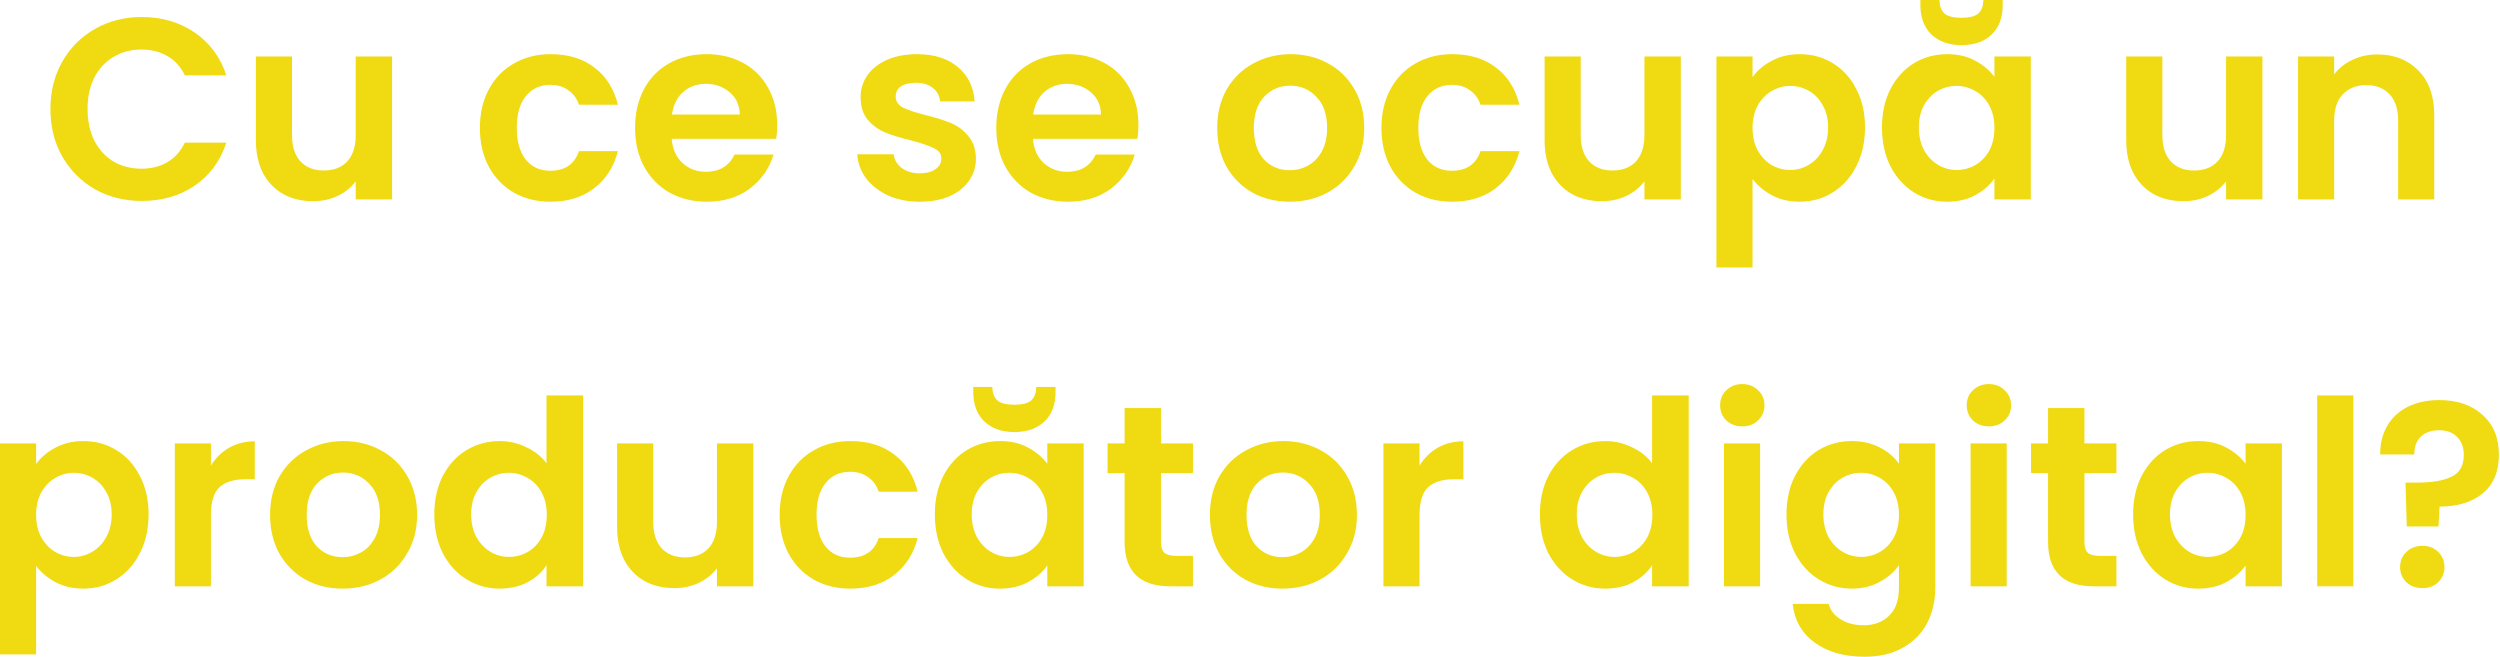 <?xml version="1.0" encoding="UTF-8"?> <svg xmlns="http://www.w3.org/2000/svg" width="1241" height="326" viewBox="0 0 1241 326" fill="none"> <path d="M25.031 54.162C25.031 45.37 26.995 37.517 30.921 30.602C34.933 23.603 40.354 18.182 47.183 14.341C54.097 10.414 61.822 8.451 70.359 8.451C80.346 8.451 89.096 11.012 96.607 16.133C104.119 21.255 109.369 28.34 112.357 37.389H91.742C89.693 33.12 86.791 29.919 83.035 27.785C79.364 25.651 75.096 24.584 70.231 24.584C65.023 24.584 60.371 25.822 56.274 28.297C52.262 30.688 49.103 34.102 46.799 38.541C44.579 42.98 43.47 48.187 43.47 54.162C43.47 60.052 44.579 65.259 46.799 69.783C49.103 74.222 52.262 77.679 56.274 80.155C60.371 82.545 65.023 83.74 70.231 83.74C75.096 83.74 79.364 82.673 83.035 80.539C86.791 78.32 89.693 75.076 91.742 70.808H112.357C109.369 79.942 104.119 87.069 96.607 92.191C89.181 97.227 80.431 99.746 70.359 99.746C61.822 99.746 54.097 97.825 47.183 93.984C40.354 90.057 34.933 84.636 30.921 77.722C26.995 70.808 25.031 62.955 25.031 54.162Z" fill="#F0DA12"></path> <path d="M194.634 28.041V98.977H176.58V90.014C174.275 93.087 171.245 95.52 167.489 97.313C163.819 99.02 159.807 99.874 155.453 99.874C149.905 99.874 144.996 98.721 140.728 96.416C136.46 94.026 133.088 90.569 130.613 86.045C128.223 81.435 127.028 75.972 127.028 69.655V28.041H144.954V67.094C144.954 72.728 146.362 77.082 149.179 80.155C151.996 83.143 155.837 84.636 160.703 84.636C165.654 84.636 169.538 83.143 172.355 80.155C175.172 77.082 176.58 72.728 176.58 67.094V28.041H194.634Z" fill="#F0DA12"></path> <path d="M238.222 63.509C238.222 56.168 239.716 49.766 242.703 44.303C245.691 38.754 249.831 34.486 255.124 31.499C260.416 28.425 266.477 26.889 273.306 26.889C282.098 26.889 289.354 29.108 295.073 33.547C300.878 37.901 304.762 44.047 306.725 51.986H287.39C286.366 48.912 284.616 46.522 282.141 44.815C279.751 43.022 276.763 42.126 273.178 42.126C268.056 42.126 264.001 44.004 261.014 47.76C258.026 51.431 256.532 56.68 256.532 63.509C256.532 70.253 258.026 75.503 261.014 79.259C264.001 82.929 268.056 84.764 273.178 84.764C280.433 84.764 285.171 81.521 287.39 75.033H306.725C304.762 82.716 300.878 88.819 295.073 93.343C289.268 97.868 282.013 100.13 273.306 100.13C266.477 100.13 260.416 98.636 255.124 95.648C249.831 92.575 245.691 88.307 242.703 82.844C239.716 77.295 238.222 70.85 238.222 63.509Z" fill="#F0DA12"></path> <path d="M385.799 61.973C385.799 64.534 385.629 66.838 385.287 68.887H333.43C333.857 74.009 335.649 78.021 338.808 80.923C341.966 83.826 345.85 85.277 350.46 85.277C357.118 85.277 361.855 82.417 364.672 76.698H384.007C381.958 83.527 378.032 89.161 372.227 93.599C366.422 97.953 359.295 100.13 350.844 100.13C344.015 100.13 337.869 98.636 332.406 95.648C327.028 92.575 322.802 88.264 319.729 82.716C316.742 77.167 315.248 70.765 315.248 63.509C315.248 56.168 316.742 49.723 319.729 44.175C322.717 38.626 326.9 34.358 332.277 31.37C337.655 28.383 343.844 26.889 350.844 26.889C357.587 26.889 363.605 28.34 368.898 31.242C374.276 34.145 378.416 38.285 381.318 43.663C384.306 48.955 385.799 55.059 385.799 61.973ZM367.233 56.851C367.148 52.242 365.483 48.571 362.24 45.839C358.996 43.022 355.026 41.614 350.332 41.614C345.893 41.614 342.137 42.98 339.064 45.711C336.076 48.358 334.241 52.071 333.558 56.851H367.233Z" fill="#F0DA12"></path> <path d="M456.539 100.13C450.735 100.13 445.527 99.105 440.918 97.057C436.308 94.922 432.638 92.063 429.906 88.478C427.26 84.892 425.809 80.923 425.553 76.57H443.607C443.948 79.301 445.271 81.563 447.576 83.356C449.966 85.149 452.911 86.045 456.411 86.045C459.826 86.045 462.472 85.362 464.35 83.996C466.313 82.63 467.295 80.88 467.295 78.746C467.295 76.442 466.1 74.734 463.71 73.625C461.405 72.43 457.692 71.149 452.57 69.783C447.277 68.503 442.924 67.18 439.509 65.814C436.18 64.448 433.278 62.357 430.803 59.54C428.412 56.723 427.217 52.924 427.217 48.144C427.217 44.218 428.327 40.632 430.546 37.389C432.851 34.145 436.095 31.584 440.278 29.706C444.546 27.828 449.539 26.889 455.259 26.889C463.71 26.889 470.453 29.023 475.49 33.291C480.526 37.474 483.3 43.151 483.812 50.321H466.655C466.398 47.504 465.203 45.285 463.069 43.663C461.021 41.955 458.246 41.102 454.747 41.102C451.503 41.102 448.985 41.699 447.192 42.894C445.485 44.09 444.631 45.754 444.631 47.888C444.631 50.278 445.826 52.114 448.216 53.394C450.607 54.589 454.32 55.827 459.356 57.107C464.478 58.388 468.703 59.711 472.032 61.077C475.361 62.442 478.221 64.576 480.611 67.479C483.087 70.296 484.367 74.052 484.453 78.746C484.453 82.844 483.3 86.514 480.995 89.758C478.776 93.002 475.532 95.563 471.264 97.441C467.081 99.233 462.173 100.13 456.539 100.13Z" fill="#F0DA12"></path> <path d="M565.11 61.973C565.11 64.534 564.939 66.838 564.597 68.887H512.74C513.167 74.009 514.959 78.021 518.118 80.923C521.276 83.826 525.16 85.277 529.77 85.277C536.428 85.277 541.166 82.417 543.983 76.698H563.317C561.268 83.527 557.342 89.161 551.537 93.599C545.732 97.953 538.605 100.13 530.154 100.13C523.325 100.13 517.179 98.636 511.716 95.648C506.338 92.575 502.112 88.264 499.039 82.716C496.052 77.167 494.558 70.765 494.558 63.509C494.558 56.168 496.052 49.723 499.039 44.175C502.027 38.626 506.21 34.358 511.588 31.37C516.965 28.383 523.154 26.889 530.154 26.889C536.897 26.889 542.916 28.34 548.208 31.242C553.586 34.145 557.726 38.285 560.628 43.663C563.616 48.955 565.11 55.059 565.11 61.973ZM546.543 56.851C546.458 52.242 544.793 48.571 541.55 45.839C538.306 43.022 534.337 41.614 529.642 41.614C525.203 41.614 521.447 42.98 518.374 45.711C515.386 48.358 513.551 52.071 512.868 56.851H546.543Z" fill="#F0DA12"></path> <path d="M640.203 100.13C633.374 100.13 627.228 98.636 621.765 95.648C616.301 92.575 611.991 88.264 608.832 82.716C605.759 77.167 604.223 70.765 604.223 63.509C604.223 56.254 605.802 49.851 608.96 44.303C612.204 38.754 616.6 34.486 622.149 31.499C627.697 28.425 633.886 26.889 640.715 26.889C647.544 26.889 653.733 28.425 659.281 31.499C664.83 34.486 669.183 38.754 672.342 44.303C675.585 49.851 677.207 56.254 677.207 63.509C677.207 70.765 675.543 77.167 672.214 82.716C668.97 88.264 664.531 92.575 658.897 95.648C653.349 98.636 647.117 100.13 640.203 100.13ZM640.203 84.508C643.447 84.508 646.477 83.74 649.294 82.204C652.196 80.582 654.501 78.192 656.208 75.033C657.915 71.875 658.769 68.034 658.769 63.509C658.769 56.766 656.976 51.601 653.391 48.016C649.891 44.346 645.581 42.51 640.459 42.51C635.337 42.51 631.026 44.346 627.527 48.016C624.112 51.601 622.405 56.766 622.405 63.509C622.405 70.253 624.069 75.46 627.398 79.131C630.813 82.716 635.081 84.508 640.203 84.508Z" fill="#F0DA12"></path> <path d="M685.747 63.509C685.747 56.168 687.241 49.766 690.229 44.303C693.216 38.754 697.356 34.486 702.649 31.499C707.941 28.425 714.002 26.889 720.831 26.889C729.623 26.889 736.879 29.108 742.598 33.547C748.403 37.901 752.287 44.047 754.25 51.986H734.916C733.891 48.912 732.141 46.522 729.666 44.815C727.276 43.022 724.288 42.126 720.703 42.126C715.581 42.126 711.526 44.004 708.539 47.76C705.551 51.431 704.057 56.68 704.057 63.509C704.057 70.253 705.551 75.503 708.539 79.259C711.526 82.929 715.581 84.764 720.703 84.764C727.959 84.764 732.696 81.521 734.916 75.033H754.25C752.287 82.716 748.403 88.819 742.598 93.343C736.794 97.868 729.538 100.13 720.831 100.13C714.002 100.13 707.941 98.636 702.649 95.648C697.356 92.575 693.216 88.307 690.229 82.844C687.241 77.295 685.747 70.85 685.747 63.509Z" fill="#F0DA12"></path> <path d="M834.349 28.041V98.977H816.295V90.014C813.99 93.087 810.96 95.52 807.204 97.313C803.533 99.02 799.521 99.874 795.168 99.874C789.619 99.874 784.711 98.721 780.443 96.416C776.175 94.026 772.803 90.569 770.327 86.045C767.937 81.435 766.742 75.972 766.742 69.655V28.041H784.668V67.094C784.668 72.728 786.077 77.082 788.894 80.155C791.711 83.143 795.552 84.636 800.418 84.636C805.369 84.636 809.253 83.143 812.069 80.155C814.886 77.082 816.295 72.728 816.295 67.094V28.041H834.349Z" fill="#F0DA12"></path> <path d="M869.962 38.285C872.267 35.041 875.425 32.352 879.437 30.218C883.534 27.999 888.187 26.889 893.394 26.889C899.454 26.889 904.918 28.383 909.783 31.37C914.734 34.358 918.618 38.626 921.435 44.175C924.337 49.638 925.789 55.998 925.789 63.253C925.789 70.509 924.337 76.954 921.435 82.588C918.618 88.136 914.734 92.447 909.783 95.52C904.918 98.593 899.454 100.13 893.394 100.13C888.187 100.13 883.577 99.063 879.565 96.928C875.638 94.794 872.437 92.106 869.962 88.862V132.781H852.036V28.041H869.962V38.285ZM907.478 63.253C907.478 58.985 906.582 55.315 904.79 52.242C903.082 49.083 900.777 46.693 897.875 45.071C895.058 43.449 891.985 42.638 888.656 42.638C885.412 42.638 882.339 43.492 879.437 45.199C876.62 46.821 874.315 49.211 872.523 52.37C870.815 55.528 869.962 59.241 869.962 63.509C869.962 67.777 870.815 71.491 872.523 74.649C874.315 77.807 876.62 80.24 879.437 81.948C882.339 83.569 885.412 84.38 888.656 84.38C891.985 84.38 895.058 83.527 897.875 81.82C900.777 80.112 903.082 77.679 904.79 74.521C906.582 71.363 907.478 67.607 907.478 63.253Z" fill="#F0DA12"></path> <path d="M934.205 63.253C934.205 56.083 935.614 49.723 938.431 44.175C941.333 38.626 945.217 34.358 950.083 31.37C955.034 28.383 960.54 26.889 966.6 26.889C971.893 26.889 976.502 27.956 980.429 30.09C984.441 32.224 987.642 34.913 990.032 38.157V28.041H1008.09V98.977H990.032V88.606C987.727 91.935 984.526 94.709 980.429 96.928C976.417 99.063 971.765 100.13 966.472 100.13C960.497 100.13 955.034 98.593 950.083 95.52C945.217 92.447 941.333 88.136 938.431 82.588C935.614 76.954 934.205 70.509 934.205 63.253ZM990.032 63.509C990.032 59.156 989.179 55.443 987.471 52.37C985.764 49.211 983.459 46.821 980.557 45.199C977.655 43.492 974.539 42.638 971.21 42.638C967.881 42.638 964.808 43.449 961.991 45.071C959.174 46.693 956.869 49.083 955.076 52.242C953.369 55.315 952.515 58.985 952.515 63.253C952.515 67.521 953.369 71.277 955.076 74.521C956.869 77.679 959.174 80.112 961.991 81.82C964.893 83.527 967.966 84.38 971.21 84.38C974.539 84.38 977.655 83.569 980.557 81.948C983.459 80.24 985.764 77.85 987.471 74.777C989.179 71.619 990.032 67.863 990.032 63.509ZM994.13 2.689C994.13 8.835 992.294 13.658 988.624 17.158C984.953 20.658 979.959 22.407 973.643 22.407C967.497 22.407 962.546 20.658 958.79 17.158C955.119 13.573 953.284 8.707 953.284 2.561V0H962.759C962.759 2.902 963.57 5.122 965.192 6.658C966.814 8.109 969.631 8.835 973.643 8.835C977.655 8.835 980.472 8.109 982.093 6.658C983.715 5.122 984.526 2.902 984.526 0H994.13V2.689Z" fill="#F0DA12"></path> <path d="M1123.07 28.041V98.977H1105.02V90.014C1102.71 93.087 1099.68 95.52 1095.93 97.313C1092.26 99.02 1088.24 99.874 1083.89 99.874C1078.34 99.874 1073.43 98.721 1069.16 96.416C1064.9 94.026 1061.52 90.569 1059.05 86.045C1056.66 81.435 1055.46 75.972 1055.46 69.655V28.041H1073.39V67.094C1073.39 72.728 1074.8 77.082 1077.62 80.155C1080.43 83.143 1084.27 84.636 1089.14 84.636C1094.09 84.636 1097.97 83.143 1100.79 80.155C1103.61 77.082 1105.02 72.728 1105.02 67.094V28.041H1123.07Z" fill="#F0DA12"></path> <path d="M1180.07 27.017C1188.52 27.017 1195.35 29.706 1200.55 35.084C1205.76 40.376 1208.36 47.803 1208.36 57.363V98.977H1190.44V59.796C1190.44 54.162 1189.03 49.851 1186.21 46.864C1183.4 43.791 1179.55 42.254 1174.69 42.254C1169.74 42.254 1165.81 43.791 1162.91 46.864C1160.09 49.851 1158.68 54.162 1158.68 59.796V98.977H1140.76V28.041H1158.68V36.876C1161.07 33.803 1164.1 31.413 1167.77 29.706C1171.53 27.913 1175.63 27.017 1180.07 27.017Z" fill="#F0DA12"></path> <path d="M17.926 230.349C20.231 227.106 23.389 224.417 27.401 222.283C31.499 220.063 36.151 218.953 41.358 218.953C47.419 218.953 52.882 220.447 57.747 223.435C62.698 226.423 66.582 230.691 69.399 236.239C72.302 241.702 73.753 248.062 73.753 255.318C73.753 262.573 72.302 269.018 69.399 274.652C66.582 280.201 62.698 284.511 57.747 287.584C52.882 290.658 47.419 292.194 41.358 292.194C36.151 292.194 31.541 291.127 27.529 288.993C23.603 286.859 20.401 284.17 17.926 280.926V324.845H0V220.106H17.926V230.349ZM55.443 255.318C55.443 251.05 54.546 247.379 52.754 244.306C51.047 241.148 48.742 238.757 45.839 237.136C43.022 235.514 39.949 234.703 36.62 234.703C33.377 234.703 30.303 235.556 27.401 237.264C24.584 238.885 22.279 241.276 20.487 244.434C18.78 247.592 17.926 251.306 17.926 255.574C17.926 259.842 18.78 263.555 20.487 266.713C22.279 269.872 24.584 272.305 27.401 274.012C30.303 275.634 33.377 276.445 36.62 276.445C39.949 276.445 43.022 275.591 45.839 273.884C48.742 272.177 51.047 269.744 52.754 266.585C54.546 263.427 55.443 259.671 55.443 255.318Z" fill="#F0DA12"></path> <path d="M104.705 231.118C107.01 227.362 109.998 224.417 113.668 222.283C117.424 220.149 121.692 219.081 126.472 219.081V237.904H121.735C116.101 237.904 111.833 239.227 108.931 241.873C106.114 244.519 104.705 249.129 104.705 255.702V291.042H86.779V220.106H104.705V231.118Z" fill="#F0DA12"></path> <path d="M170.045 292.194C163.216 292.194 157.07 290.7 151.607 287.713C146.144 284.64 141.833 280.329 138.675 274.78C135.601 269.232 134.065 262.83 134.065 255.574C134.065 248.318 135.644 241.916 138.803 236.367C142.046 230.819 146.442 226.551 151.991 223.563C157.54 220.49 163.728 218.953 170.557 218.953C177.386 218.953 183.575 220.49 189.123 223.563C194.672 226.551 199.025 230.819 202.184 236.367C205.428 241.916 207.049 248.318 207.049 255.574C207.049 262.83 205.385 269.232 202.056 274.78C198.812 280.329 194.373 284.64 188.739 287.713C183.191 290.7 176.959 292.194 170.045 292.194ZM170.045 276.573C173.289 276.573 176.319 275.805 179.136 274.268C182.038 272.646 184.343 270.256 186.05 267.098C187.758 263.939 188.611 260.098 188.611 255.574C188.611 248.83 186.819 243.666 183.233 240.081C179.734 236.41 175.423 234.575 170.301 234.575C165.179 234.575 160.869 236.41 157.369 240.081C153.954 243.666 152.247 248.83 152.247 255.574C152.247 262.317 153.912 267.524 157.241 271.195C160.655 274.78 164.923 276.573 170.045 276.573Z" fill="#F0DA12"></path> <path d="M215.589 255.318C215.589 248.147 216.998 241.788 219.815 236.239C222.717 230.691 226.644 226.423 231.595 223.435C236.546 220.447 242.052 218.953 248.112 218.953C252.722 218.953 257.118 219.978 261.301 222.026C265.483 223.99 268.813 226.636 271.288 229.965V196.29H289.47V291.042H271.288V280.542C269.069 284.042 265.953 286.859 261.941 288.993C257.929 291.127 253.277 292.194 247.984 292.194C242.009 292.194 236.546 290.658 231.595 287.584C226.644 284.511 222.717 280.201 219.815 274.652C216.998 269.018 215.589 262.573 215.589 255.318ZM271.416 255.574C271.416 251.22 270.562 247.507 268.855 244.434C267.148 241.276 264.843 238.885 261.941 237.264C259.039 235.556 255.923 234.703 252.594 234.703C249.265 234.703 246.192 235.514 243.375 237.136C240.558 238.757 238.253 241.148 236.46 244.306C234.753 247.379 233.899 251.05 233.899 255.318C233.899 259.586 234.753 263.342 236.46 266.585C238.253 269.744 240.558 272.177 243.375 273.884C246.277 275.591 249.35 276.445 252.594 276.445C255.923 276.445 259.039 275.634 261.941 274.012C264.843 272.305 267.148 269.915 268.855 266.842C270.562 263.683 271.416 259.927 271.416 255.574Z" fill="#F0DA12"></path> <path d="M373.944 220.106V291.042H355.89V282.079C353.586 285.152 350.555 287.584 346.799 289.377C343.129 291.084 339.117 291.938 334.763 291.938C329.215 291.938 324.306 290.786 320.038 288.481C315.77 286.091 312.398 282.633 309.923 278.109C307.533 273.5 306.338 268.037 306.338 261.72V220.106H324.264V259.159C324.264 264.793 325.672 269.146 328.489 272.219C331.306 275.207 335.147 276.701 340.013 276.701C344.964 276.701 348.848 275.207 351.665 272.219C354.482 269.146 355.89 264.793 355.89 259.159V220.106H373.944Z" fill="#F0DA12"></path> <path d="M387.022 255.574C387.022 248.233 388.516 241.83 391.503 236.367C394.491 230.819 398.631 226.551 403.924 223.563C409.216 220.49 415.277 218.953 422.106 218.953C430.898 218.953 438.154 221.173 443.873 225.612C449.678 229.965 453.561 236.111 455.525 244.05H436.19C435.166 240.977 433.416 238.587 430.941 236.879C428.55 235.087 425.563 234.191 421.978 234.191C416.856 234.191 412.801 236.069 409.813 239.824C406.826 243.495 405.332 248.745 405.332 255.574C405.332 262.317 406.826 267.567 409.813 271.323C412.801 274.994 416.856 276.829 421.978 276.829C429.233 276.829 433.971 273.585 436.19 267.098H455.525C453.561 274.78 449.678 280.884 443.873 285.408C438.068 289.932 430.813 292.194 422.106 292.194C415.277 292.194 409.216 290.7 403.924 287.713C398.631 284.64 394.491 280.371 391.503 274.908C388.516 269.36 387.022 262.915 387.022 255.574Z" fill="#F0DA12"></path> <path d="M464.048 255.318C464.048 248.147 465.456 241.788 468.273 236.239C471.175 230.691 475.059 226.423 479.925 223.435C484.876 220.447 490.382 218.953 496.443 218.953C501.735 218.953 506.345 220.02 510.271 222.155C514.283 224.289 517.484 226.978 519.874 230.221V220.106H537.929V291.042H519.874V280.67C517.57 283.999 514.369 286.774 510.271 288.993C506.259 291.127 501.607 292.194 496.314 292.194C490.339 292.194 484.876 290.658 479.925 287.584C475.059 284.511 471.175 280.201 468.273 274.652C465.456 269.018 464.048 262.573 464.048 255.318ZM519.874 255.574C519.874 251.22 519.021 247.507 517.314 244.434C515.606 241.276 513.302 238.885 510.399 237.264C507.497 235.556 504.381 234.703 501.052 234.703C497.723 234.703 494.65 235.514 491.833 237.136C489.016 238.757 486.711 241.148 484.919 244.306C483.211 247.379 482.358 251.05 482.358 255.318C482.358 259.586 483.211 263.342 484.919 266.585C486.711 269.744 489.016 272.177 491.833 273.884C494.735 275.591 497.808 276.445 501.052 276.445C504.381 276.445 507.497 275.634 510.399 274.012C513.302 272.305 515.606 269.915 517.314 266.842C519.021 263.683 519.874 259.927 519.874 255.574ZM523.972 194.753C523.972 200.899 522.136 205.722 518.466 209.222C514.795 212.722 509.802 214.472 503.485 214.472C497.339 214.472 492.388 212.722 488.632 209.222C484.961 205.637 483.126 200.771 483.126 194.625V192.064H492.601C492.601 194.967 493.412 197.186 495.034 198.723C496.656 200.174 499.473 200.899 503.485 200.899C507.497 200.899 510.314 200.174 511.936 198.723C513.558 197.186 514.369 194.967 514.369 192.064H523.972V194.753Z" fill="#F0DA12"></path> <path d="M576.307 234.831V269.146C576.307 271.536 576.862 273.286 577.972 274.396C579.167 275.42 581.13 275.933 583.862 275.933H592.185V291.042H580.917C565.808 291.042 558.253 283.701 558.253 269.018V234.831H549.803V220.106H558.253V202.564H576.307V220.106H592.185V234.831H576.307Z" fill="#F0DA12"></path> <path d="M636.577 292.194C629.748 292.194 623.602 290.7 618.138 287.713C612.675 284.64 608.365 280.329 605.206 274.78C602.133 269.232 600.597 262.83 600.597 255.574C600.597 248.318 602.176 241.916 605.334 236.367C608.578 230.819 612.974 226.551 618.522 223.563C624.071 220.49 630.26 218.953 637.089 218.953C643.918 218.953 650.106 220.49 655.655 223.563C661.204 226.551 665.557 230.819 668.715 236.367C671.959 241.916 673.581 248.318 673.581 255.574C673.581 262.83 671.916 269.232 668.587 274.78C665.344 280.329 660.905 284.64 655.271 287.713C649.722 290.7 643.491 292.194 636.577 292.194ZM636.577 276.573C639.82 276.573 642.851 275.805 645.668 274.268C648.57 272.646 650.875 270.256 652.582 267.098C654.289 263.939 655.143 260.098 655.143 255.574C655.143 248.83 653.35 243.666 649.765 240.081C646.265 236.41 641.954 234.575 636.833 234.575C631.711 234.575 627.4 236.41 623.9 240.081C620.486 243.666 618.779 248.83 618.779 255.574C618.779 262.317 620.443 267.524 623.772 271.195C627.187 274.78 631.455 276.573 636.577 276.573Z" fill="#F0DA12"></path> <path d="M704.656 231.118C706.961 227.362 709.949 224.417 713.619 222.283C717.375 220.149 721.643 219.081 726.424 219.081V237.904H721.686C716.052 237.904 711.784 239.227 708.882 241.873C706.065 244.519 704.656 249.129 704.656 255.702V291.042H686.73V220.106H704.656V231.118Z" fill="#F0DA12"></path> <path d="M764.398 255.318C764.398 248.147 765.807 241.788 768.624 236.239C771.526 230.691 775.453 226.423 780.404 223.435C785.355 220.447 790.861 218.953 796.921 218.953C801.531 218.953 805.927 219.978 810.11 222.026C814.293 223.99 817.622 226.636 820.097 229.965V196.29H838.279V291.042H820.097V280.542C817.878 284.042 814.762 286.859 810.75 288.993C806.738 291.127 802.086 292.194 796.793 292.194C790.818 292.194 785.355 290.658 780.404 287.584C775.453 284.511 771.526 280.201 768.624 274.652C765.807 269.018 764.398 262.573 764.398 255.318ZM820.225 255.574C820.225 251.22 819.372 247.507 817.664 244.434C815.957 241.276 813.652 238.885 810.75 237.264C807.848 235.556 804.732 234.703 801.403 234.703C798.074 234.703 795.001 235.514 792.184 237.136C789.367 238.757 787.062 241.148 785.269 244.306C783.562 247.379 782.709 251.05 782.709 255.318C782.709 259.586 783.562 263.342 785.269 266.585C787.062 269.744 789.367 272.177 792.184 273.884C795.086 275.591 798.159 276.445 801.403 276.445C804.732 276.445 807.848 275.634 810.75 274.012C813.652 272.305 815.957 269.915 817.664 266.842C819.372 263.683 820.225 259.927 820.225 255.574Z" fill="#F0DA12"></path> <path d="M864.878 211.655C861.72 211.655 859.074 210.673 856.939 208.71C854.891 206.661 853.866 204.143 853.866 201.156C853.866 198.168 854.891 195.692 856.939 193.729C859.074 191.68 861.72 190.656 864.878 190.656C868.037 190.656 870.64 191.68 872.689 193.729C874.823 195.692 875.89 198.168 875.89 201.156C875.89 204.143 874.823 206.661 872.689 208.71C870.64 210.673 868.037 211.655 864.878 211.655ZM873.713 220.106V291.042H855.787V220.106H873.713Z" fill="#F0DA12"></path> <path d="M919.209 218.953C924.502 218.953 929.154 220.02 933.166 222.155C937.178 224.203 940.336 226.892 942.641 230.221V220.106H960.695V291.554C960.695 298.127 959.372 303.974 956.726 309.096C954.08 314.303 950.11 318.4 944.818 321.388C939.526 324.461 933.123 325.997 925.612 325.997C915.539 325.997 907.259 323.65 900.771 318.955C894.369 314.26 890.741 307.858 889.888 299.749H907.686C908.624 302.992 910.63 305.553 913.704 307.431C916.862 309.394 920.661 310.376 925.099 310.376C930.306 310.376 934.532 308.797 937.776 305.639C941.019 302.566 942.641 297.871 942.641 291.554V280.542C940.336 283.871 937.135 286.646 933.038 288.865C929.026 291.084 924.416 292.194 919.209 292.194C913.234 292.194 907.771 290.658 902.82 287.584C897.869 284.511 893.942 280.201 891.04 274.652C888.223 269.018 886.814 262.573 886.814 255.318C886.814 248.147 888.223 241.788 891.04 236.239C893.942 230.691 897.826 226.423 902.692 223.435C907.643 220.447 913.149 218.953 919.209 218.953ZM942.641 255.574C942.641 251.22 941.788 247.507 940.08 244.434C938.373 241.276 936.068 238.885 933.166 237.264C930.264 235.556 927.148 234.703 923.819 234.703C920.49 234.703 917.417 235.514 914.6 237.136C911.783 238.757 909.478 241.148 907.686 244.306C905.978 247.379 905.125 251.05 905.125 255.318C905.125 259.586 905.978 263.342 907.686 266.585C909.478 269.744 911.783 272.177 914.6 273.884C917.502 275.591 920.575 276.445 923.819 276.445C927.148 276.445 930.264 275.634 933.166 274.012C936.068 272.305 938.373 269.915 940.08 266.842C941.788 263.683 942.641 259.927 942.641 255.574Z" fill="#F0DA12"></path> <path d="M987.294 211.655C984.136 211.655 981.49 210.673 979.356 208.71C977.307 206.661 976.283 204.143 976.283 201.156C976.283 198.168 977.307 195.692 979.356 193.729C981.49 191.68 984.136 190.656 987.294 190.656C990.453 190.656 993.056 191.68 995.105 193.729C997.239 195.692 998.306 198.168 998.306 201.156C998.306 204.143 997.239 206.661 995.105 208.71C993.056 210.673 990.453 211.655 987.294 211.655ZM996.129 220.106V291.042H978.203V220.106H996.129Z" fill="#F0DA12"></path> <path d="M1034.71 234.831V269.146C1034.71 271.536 1035.27 273.286 1036.38 274.396C1037.57 275.42 1039.53 275.933 1042.27 275.933H1050.59V291.042H1039.32C1024.21 291.042 1016.66 283.701 1016.66 269.018V234.831H1008.21V220.106H1016.66V202.564H1034.71V220.106H1050.59V234.831H1034.71Z" fill="#F0DA12"></path> <path d="M1058.87 255.318C1058.87 248.147 1060.28 241.788 1063.1 236.239C1066 230.691 1069.88 226.423 1074.75 223.435C1079.7 220.447 1085.21 218.953 1091.27 218.953C1096.56 218.953 1101.17 220.02 1105.1 222.155C1109.11 224.289 1112.31 226.978 1114.7 230.221V220.106H1132.75V291.042H1114.7V280.67C1112.39 283.999 1109.19 286.774 1105.1 288.993C1101.08 291.127 1096.43 292.194 1091.14 292.194C1085.16 292.194 1079.7 290.658 1074.75 287.584C1069.88 284.511 1066 280.201 1063.1 274.652C1060.28 269.018 1058.87 262.573 1058.87 255.318ZM1114.7 255.574C1114.7 251.22 1113.85 247.507 1112.14 244.434C1110.43 241.276 1108.13 238.885 1105.22 237.264C1102.32 235.556 1099.21 234.703 1095.88 234.703C1092.55 234.703 1089.47 235.514 1086.66 237.136C1083.84 238.757 1081.54 241.148 1079.74 244.306C1078.04 247.379 1077.18 251.05 1077.18 255.318C1077.18 259.586 1078.04 263.342 1079.74 266.585C1081.54 269.744 1083.84 272.177 1086.66 273.884C1089.56 275.591 1092.63 276.445 1095.88 276.445C1099.21 276.445 1102.32 275.634 1105.22 274.012C1108.13 272.305 1110.43 269.915 1112.14 266.842C1113.85 263.683 1114.7 259.927 1114.7 255.574Z" fill="#F0DA12"></path> <path d="M1168.19 196.29V291.042H1150.26V196.29H1168.19Z" fill="#F0DA12"></path> <path d="M1210.87 198.595C1219.74 198.595 1226.87 201.027 1232.25 205.893C1237.71 210.673 1240.44 217.289 1240.44 225.74C1240.44 234.105 1237.76 240.507 1232.38 244.946C1227 249.3 1219.87 251.476 1210.99 251.476L1210.48 261.336H1194.73L1194.09 239.568H1199.85C1207.28 239.568 1213 238.587 1217.01 236.623C1221.02 234.66 1223.03 231.075 1223.03 225.868C1223.03 222.112 1221.92 219.124 1219.7 216.905C1217.57 214.685 1214.62 213.576 1210.87 213.576C1206.94 213.576 1203.87 214.643 1201.65 216.777C1199.51 218.911 1198.45 221.856 1198.45 225.612H1181.54C1181.46 220.405 1182.57 215.752 1184.87 211.655C1187.18 207.558 1190.55 204.357 1194.99 202.052C1199.51 199.747 1204.81 198.595 1210.87 198.595ZM1202.54 291.938C1199.3 291.938 1196.61 290.956 1194.48 288.993C1192.43 286.944 1191.4 284.426 1191.4 281.438C1191.4 278.451 1192.43 275.975 1194.48 274.012C1196.61 271.963 1199.3 270.939 1202.54 270.939C1205.7 270.939 1208.31 271.963 1210.35 274.012C1212.4 275.975 1213.43 278.451 1213.43 281.438C1213.43 284.426 1212.4 286.944 1210.35 288.993C1208.31 290.956 1205.7 291.938 1202.54 291.938Z" fill="#F0DA12"></path> </svg> 